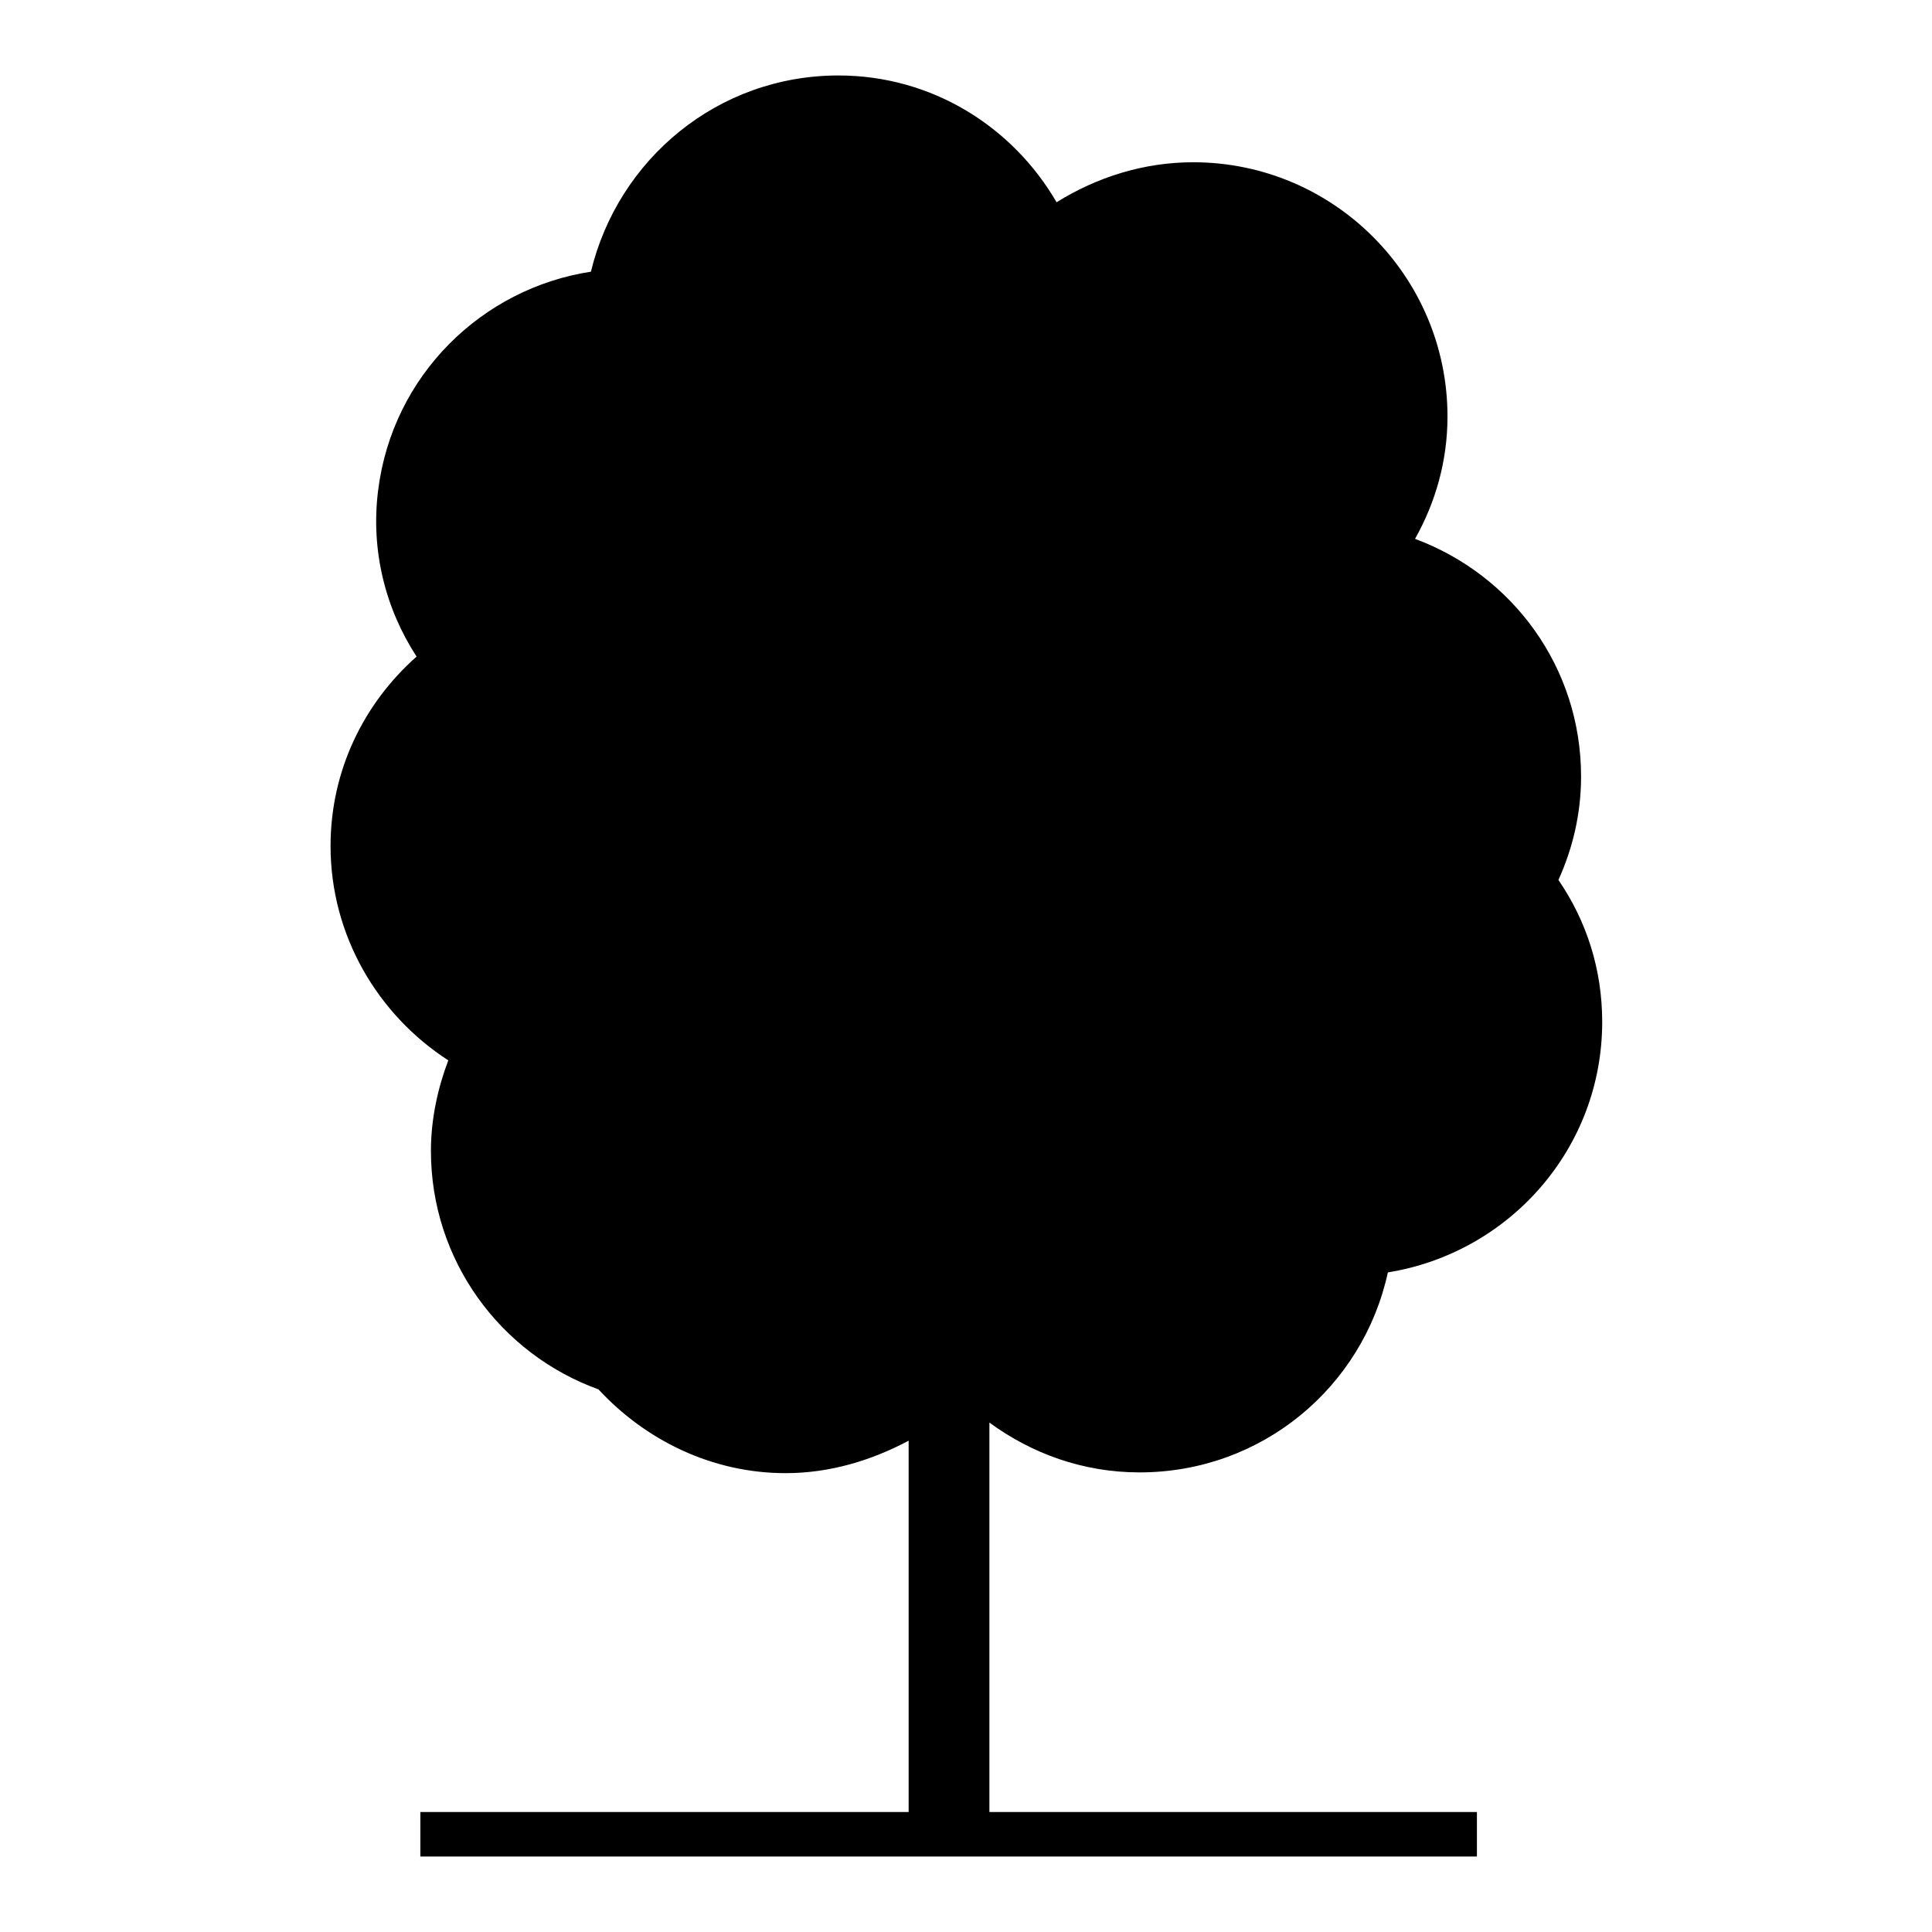 <?xml version="1.0" encoding="utf-8"?>
<!-- Svg Vector Icons : http://www.onlinewebfonts.com/icon -->
<!DOCTYPE svg PUBLIC "-//W3C//DTD SVG 1.1//EN" "http://www.w3.org/Graphics/SVG/1.1/DTD/svg11.dtd">
<svg version="1.1" xmlns="http://www.w3.org/2000/svg" xmlns:xlink="http://www.w3.org/1999/xlink" x="0px" y="0px" viewBox="0 0 256 256" enable-background="new 0 0 256 256" xml:space="preserve">
<g><g><g><g><g><path fill="#000000" d="M151,195.1c16.2,0,29.6-11.3,32.9-26.5c16.1-2.6,28.4-16.4,28.4-33.2c0-7-2.1-13.4-5.8-18.8c1.9-4.2,3-8.8,3-13.7c0-14.5-9.1-26.7-22-31.5c2.7-4.8,4.3-10.3,4.3-16.2c0-18.6-15.1-33.7-33.7-33.7c-6.6,0-12.8,2-18.1,5.3c-5.8-10-16.5-16.8-28.9-16.8c-16,0-29.2,11.1-32.8,26C63.9,38.2,52,49.7,50.1,65c-1,8,1,15.7,5.1,22c-7,6.2-11.4,15.1-11.4,25.1c0,11.9,6.3,22.4,15.6,28.4c-1.4,3.7-2.3,7.8-2.3,12c0,14.5,9.2,26.9,22.2,31.6c6.2,6.7,15,11.1,24.8,11.1c5.9,0,11.4-1.7,16.3-4.3v49.2H55.7v5.9h140v-5.9h-64.6v-51.6C136.7,192.6,143.5,195.1,151,195.1z"/></g></g></g><g></g><g></g><g></g><g></g><g></g><g></g><g></g><g></g><g></g><g></g><g></g><g></g><g></g><g></g><g></g></g></g>
</svg>